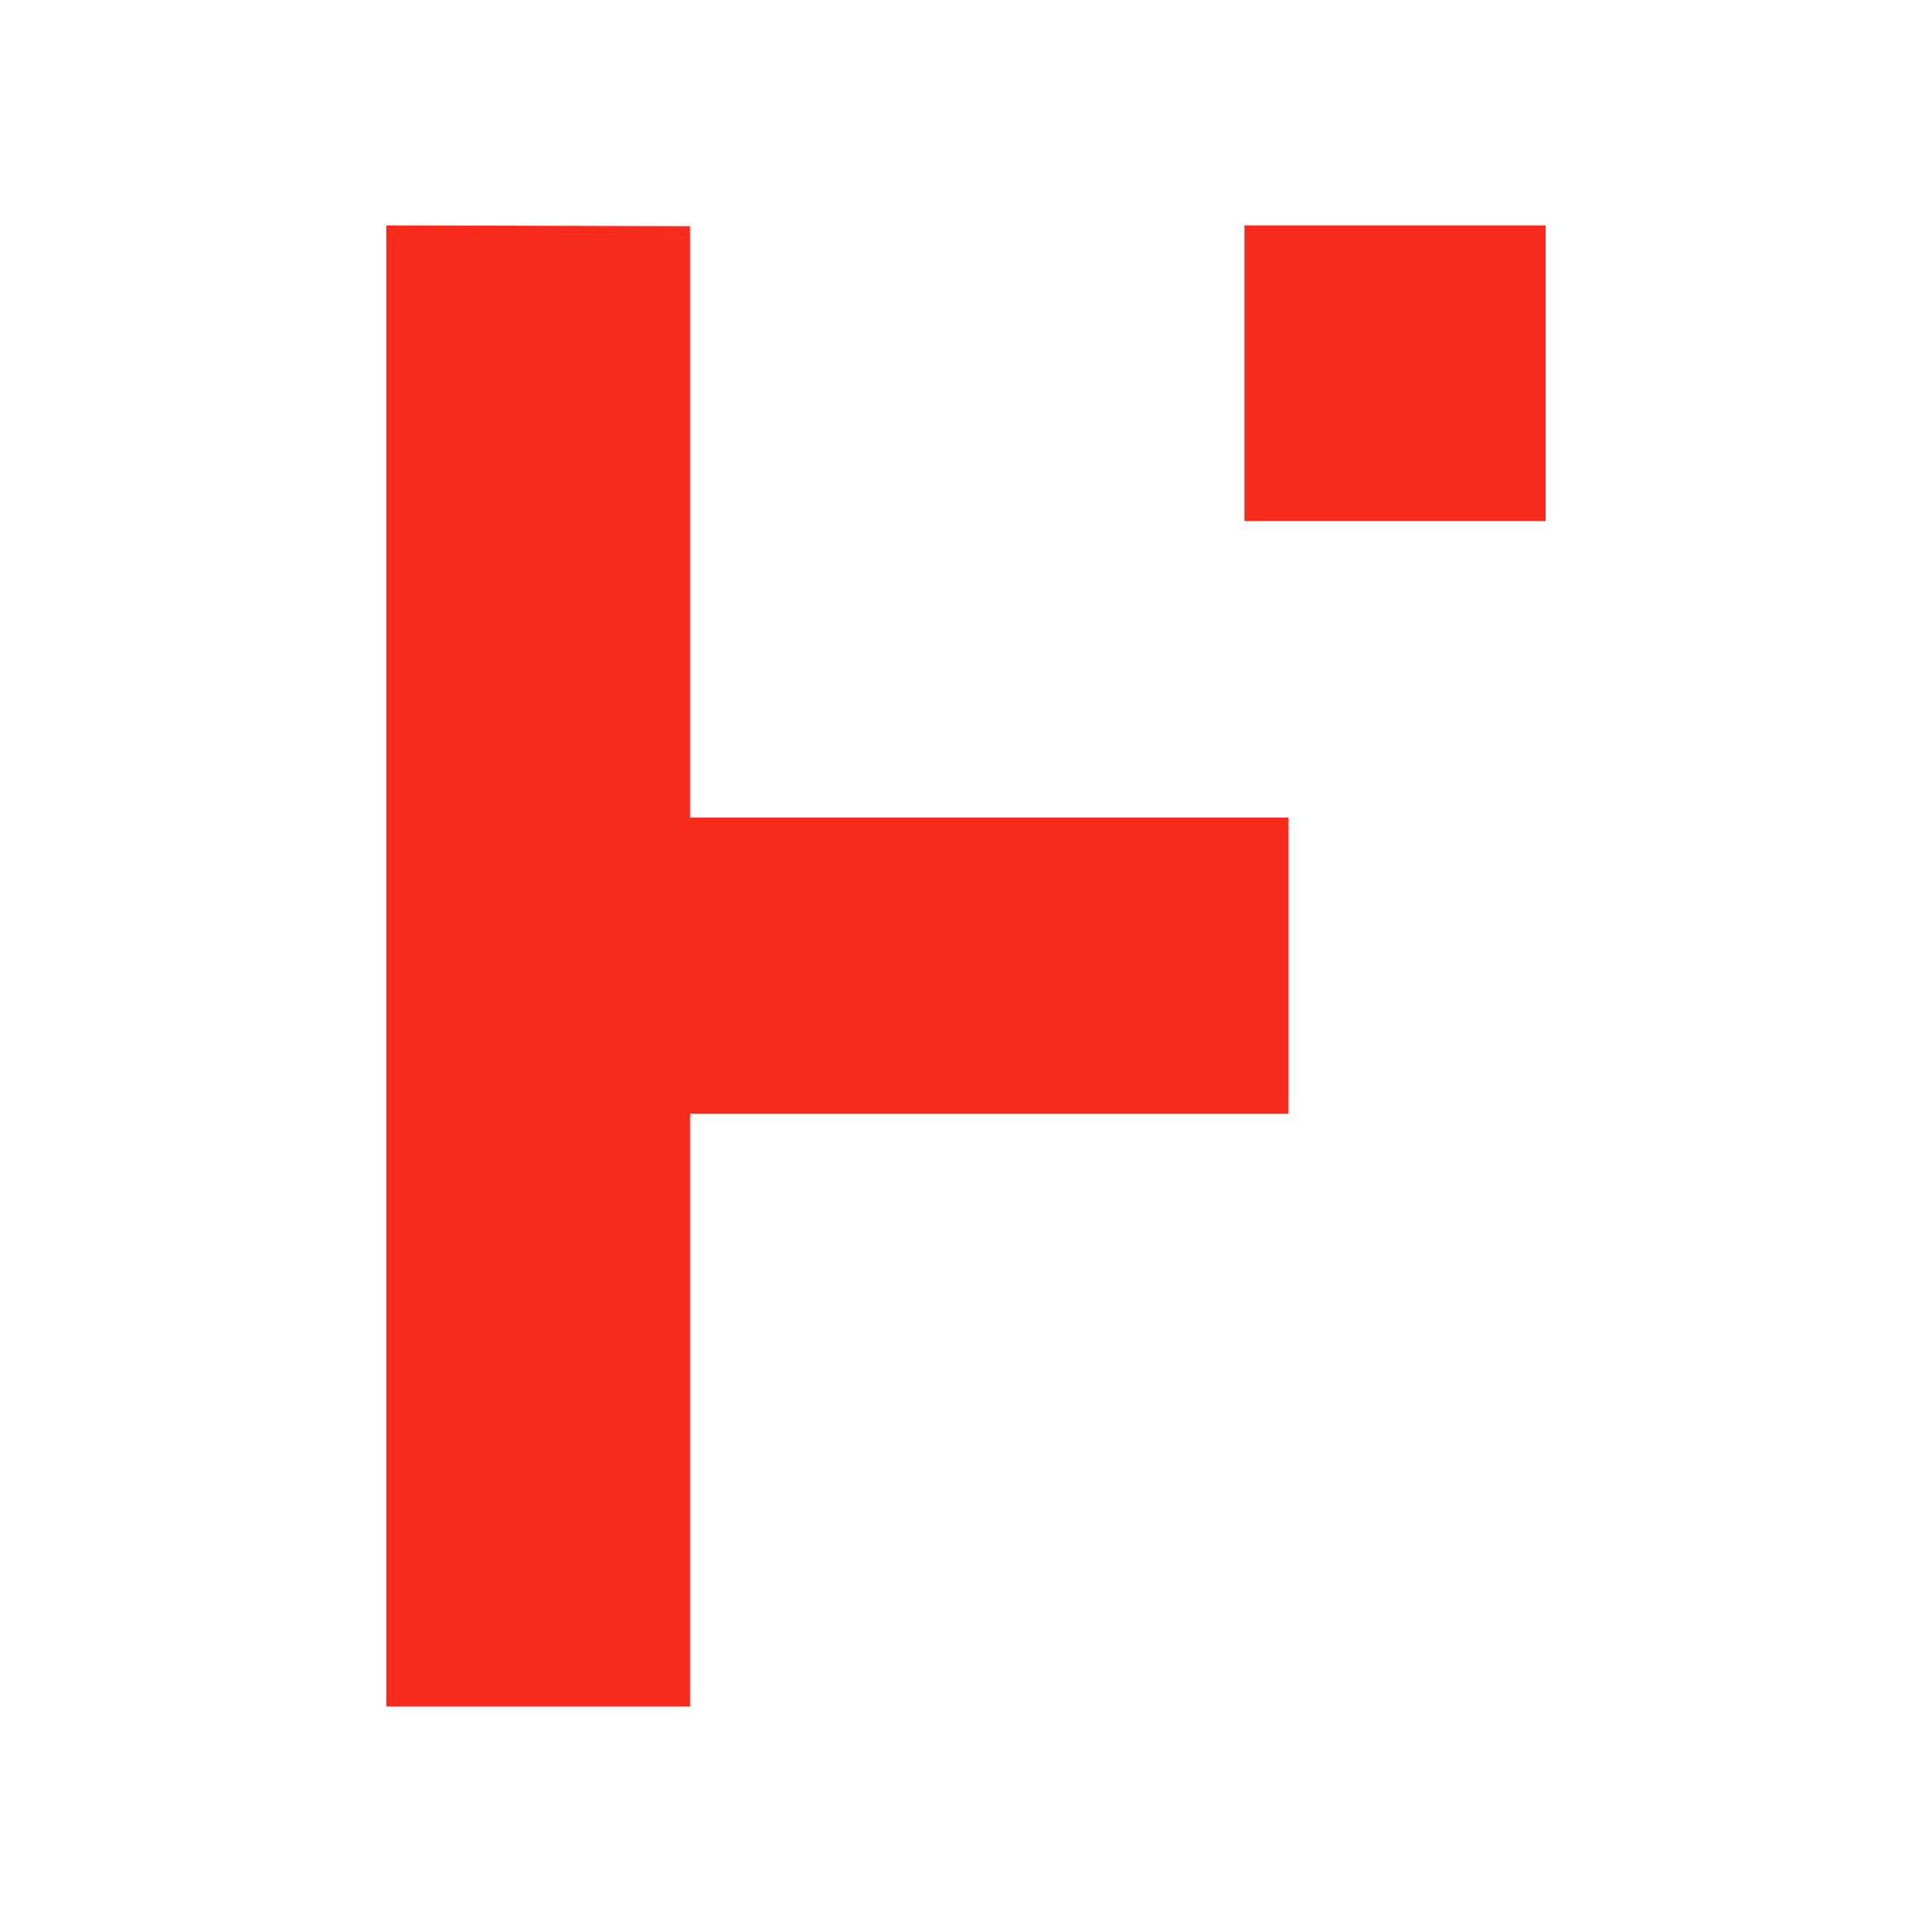 <svg width="300" height="300" viewBox="0 0 300 300" fill="none" xmlns="http://www.w3.org/2000/svg">
<path d="M107.131 126.952V35.121L60 35V265H104.41H107.131V172.928H198.982H201.704H200.034V126.952H107.131Z" fill="#F72A1C"/>
<path d="M239.999 35H193.238V80.916H239.999V35Z" fill="#F72A1C"/>
</svg>
